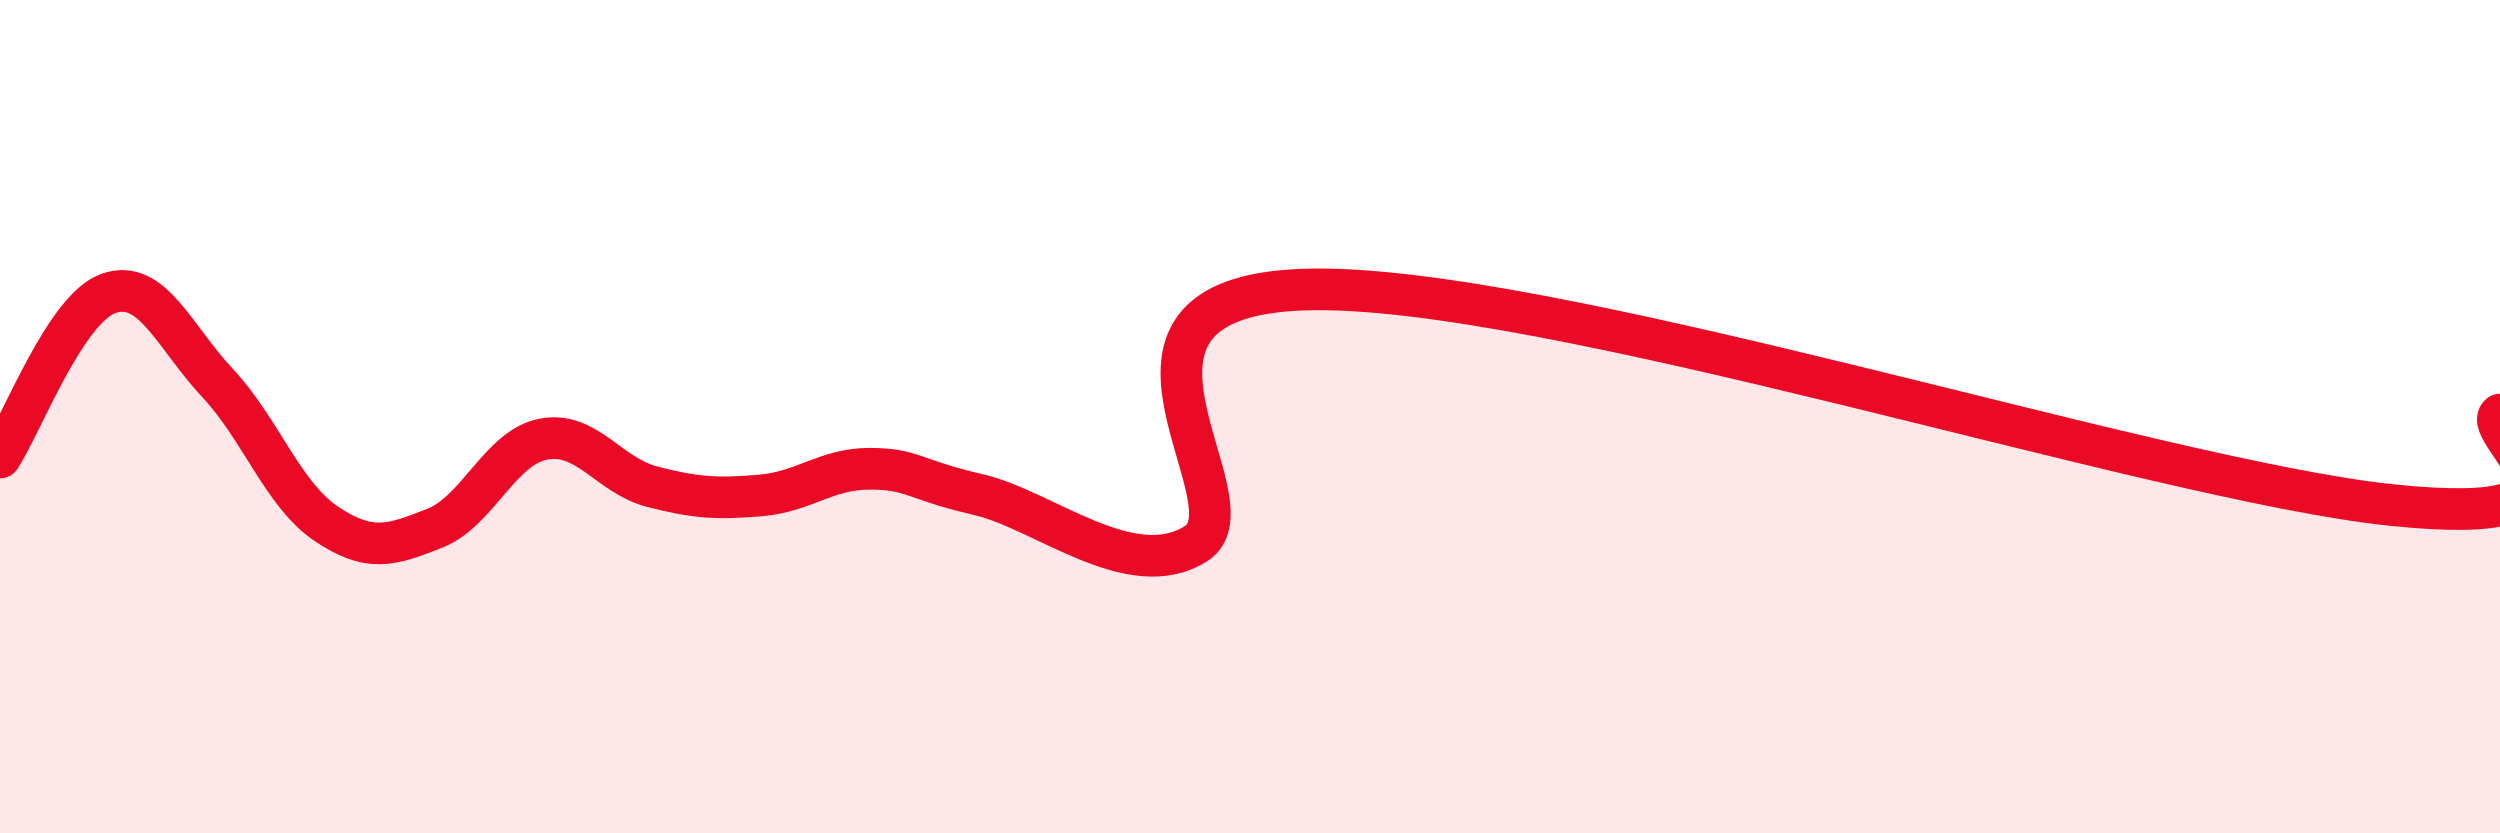 
    <svg width="60" height="20" viewBox="0 0 60 20" xmlns="http://www.w3.org/2000/svg">
      <path
        d="M 0,10.98 C 0.52,10.19 1.57,7.4 2.61,7.04 C 3.65,6.68 4.18,8.08 5.22,9.19 C 6.26,10.3 6.79,11.87 7.83,12.57 C 8.87,13.27 9.39,13.09 10.43,12.68 C 11.47,12.27 12,10.74 13.04,10.54 C 14.08,10.34 14.61,11.41 15.65,11.68 C 16.69,11.95 17.22,11.98 18.26,11.89 C 19.3,11.8 19.83,11.25 20.87,11.25 C 21.91,11.25 21.91,11.51 23.48,11.87 C 25.05,12.23 27.14,14.03 28.7,13.05 C 30.26,12.07 25.56,7.14 31.3,6.95 C 37.04,6.76 51.65,11.52 57.39,12.12 C 63.13,12.72 59.48,10.38 60,9.95L60 20L0 20Z"
        fill="#EB0A25"
        opacity="0.1"
        stroke-linecap="round"
        stroke-linejoin="round"
      />
      <path
        d="M 0,10.98 C 0.52,10.19 1.57,7.4 2.61,7.04 C 3.65,6.68 4.18,8.08 5.22,9.19 C 6.26,10.3 6.79,11.87 7.83,12.57 C 8.87,13.27 9.39,13.09 10.43,12.68 C 11.47,12.27 12,10.74 13.04,10.54 C 14.08,10.34 14.61,11.41 15.65,11.68 C 16.69,11.95 17.22,11.98 18.26,11.89 C 19.3,11.8 19.83,11.25 20.87,11.25 C 21.91,11.25 21.91,11.51 23.48,11.87 C 25.05,12.23 27.14,14.03 28.7,13.05 C 30.26,12.07 25.56,7.14 31.3,6.95 C 37.04,6.76 51.65,11.52 57.39,12.12 C 63.13,12.72 59.48,10.38 60,9.95"
        stroke="#EB0A25"
        stroke-width="1"
        fill="none"
        stroke-linecap="round"
        stroke-linejoin="round"
      />
    </svg>
  